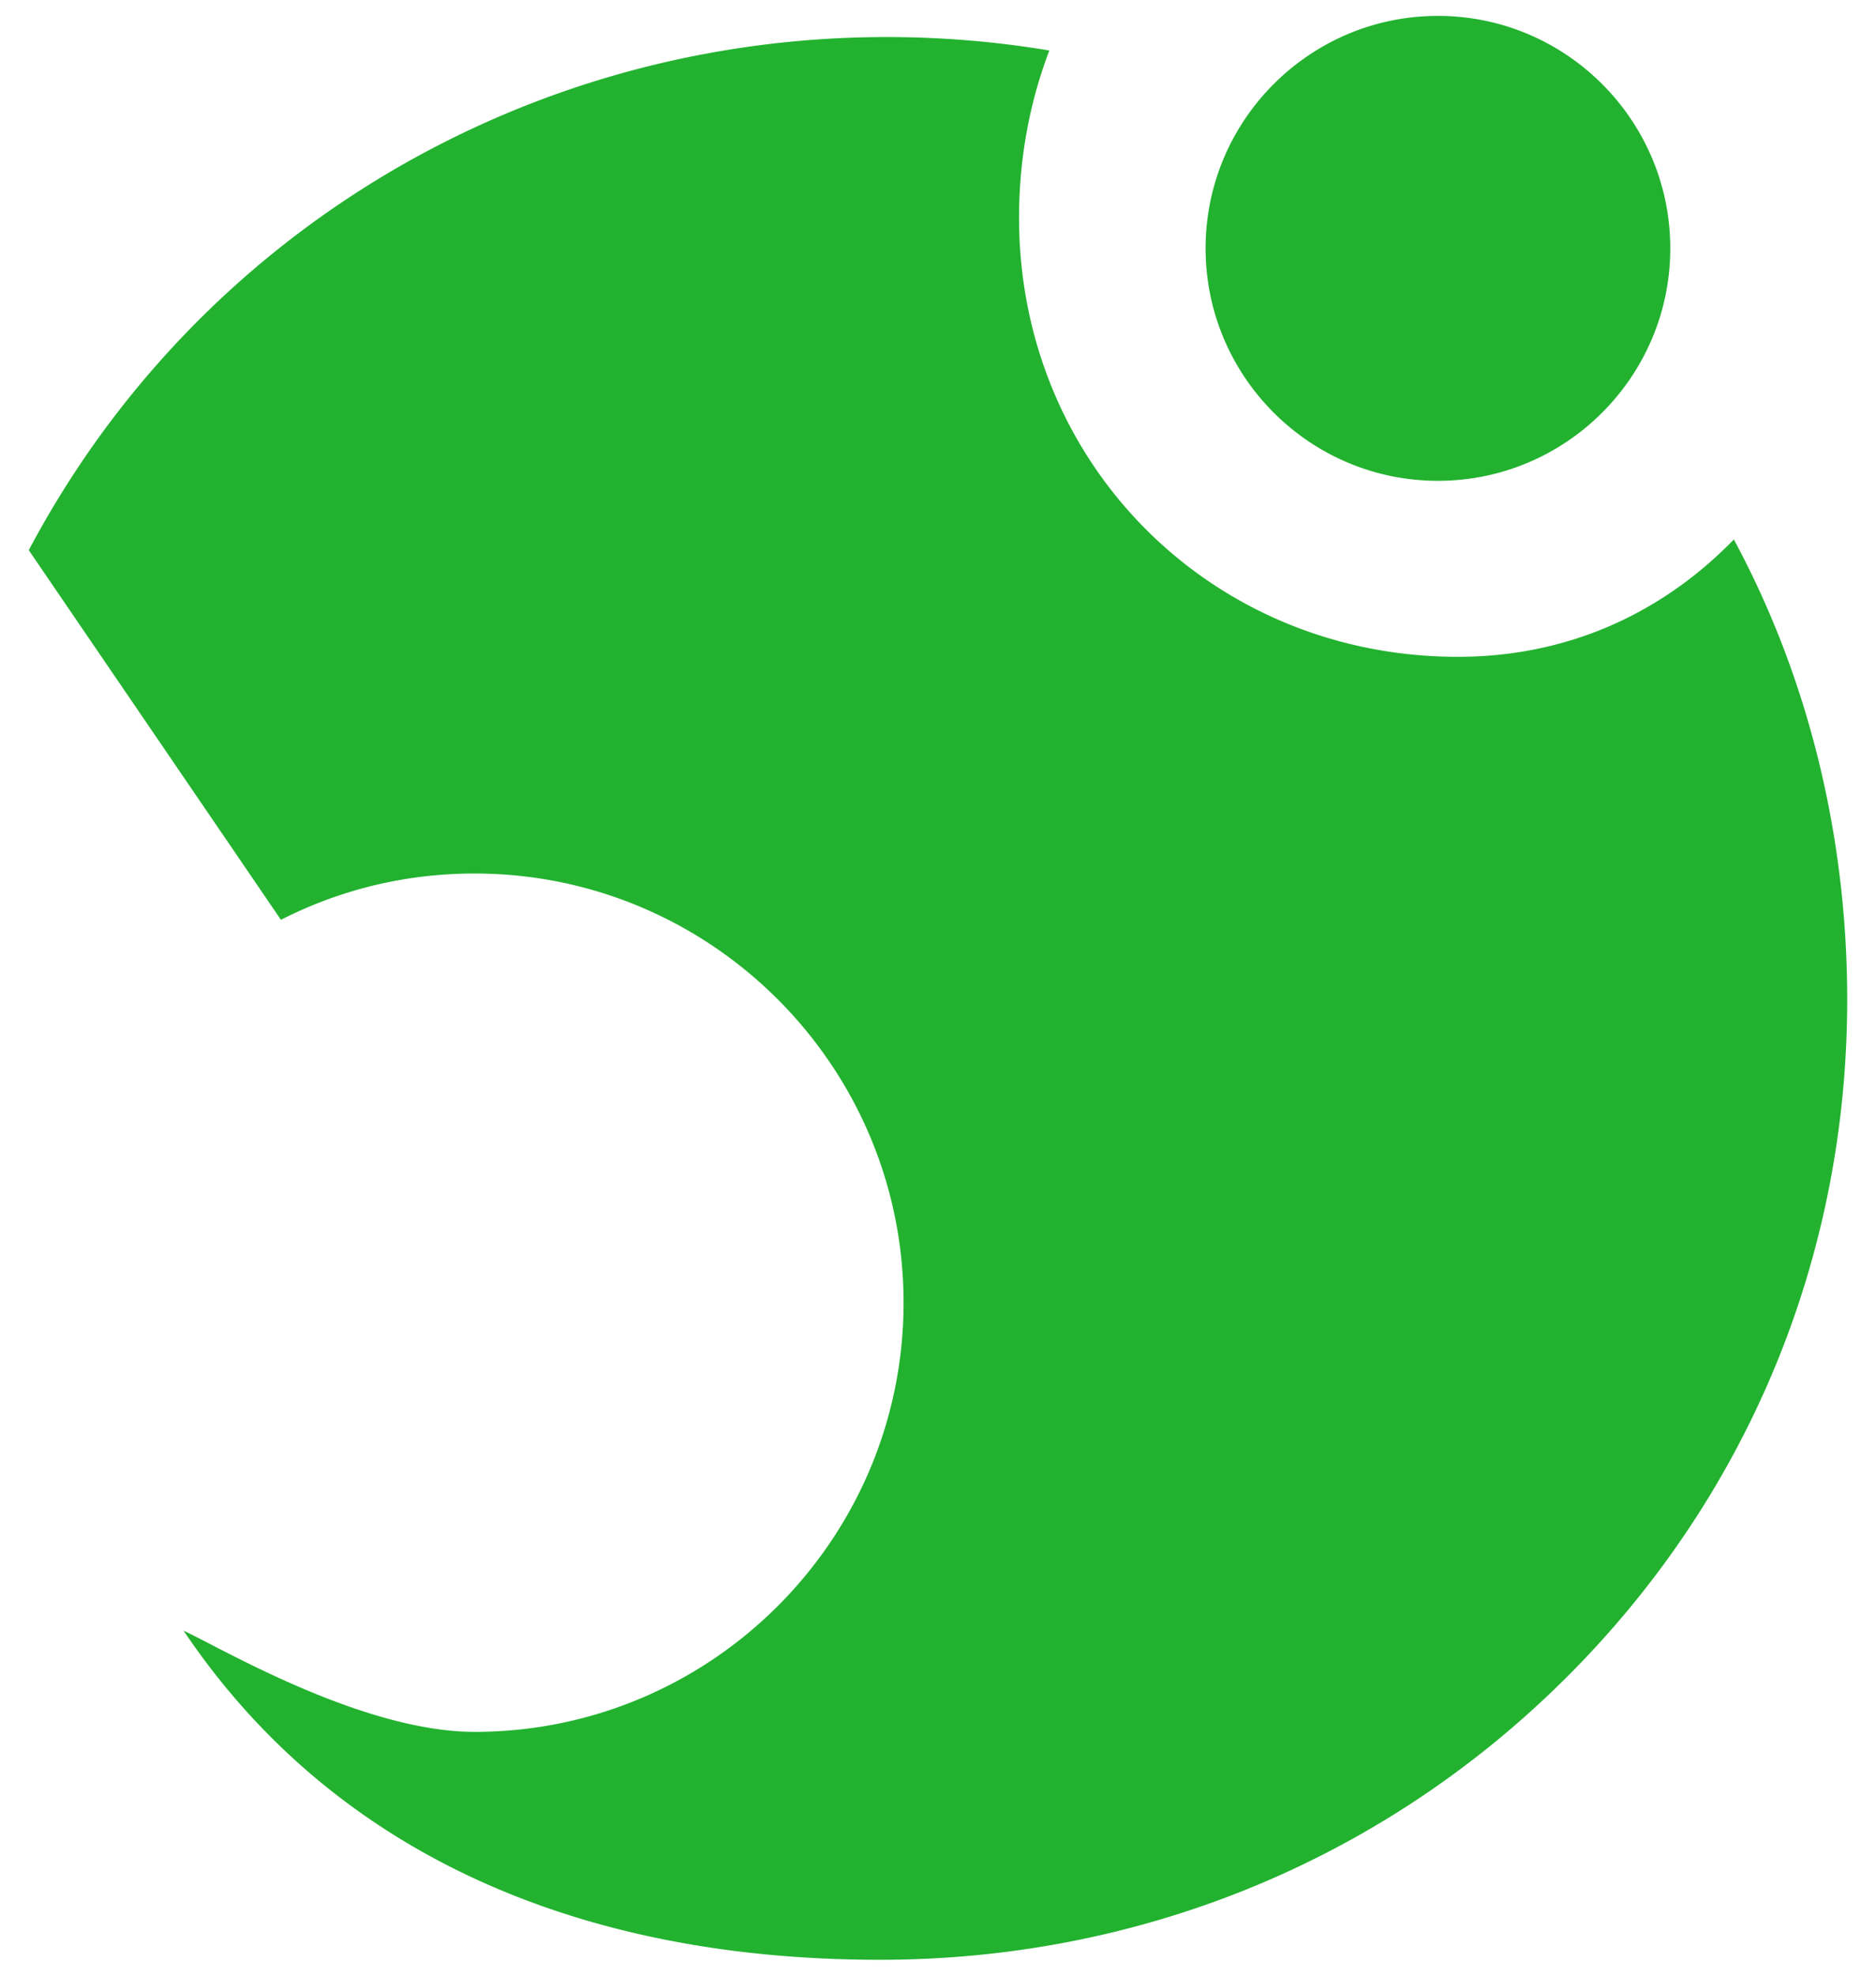 <svg xmlns="http://www.w3.org/2000/svg" width="190" height="200" fill="#22b22f"><path d="M89.131 198.391c-31.383 0-55.774-11.354-70.538-33.317.579.266 1.53.758 2.519 1.268 5.654 2.923 17.363 8.976 26.957 8.976 23.955 0 43.443-19.488 43.443-43.443S72.023 88.427 48.068 88.427c-6.892 0-13.49 1.576-19.615 4.685L2.914 55.695C19.896 23.649 53.185 3.75 89.823 3.75a100.23 100.23 0 0 1 16.454 1.361c-2.036 5.339-3.068 11.035-3.068 16.936 0 24.922 19.521 44.444 44.443 44.444 10.729 0 20.388-4.106 27.951-11.878 7.633 14.15 11.48 30.252 11.48 46.583 0 26.177-10.148 50.513-28.689 68.865-18.494 18.31-42.999 28.33-69.263 28.33zm56.501-149.717c-12.976 0-23.53-10.557-23.53-23.532S132.657 1.61 145.632 1.61s23.532 10.557 23.532 23.532-10.557 23.532-23.532 23.532z"/></svg>